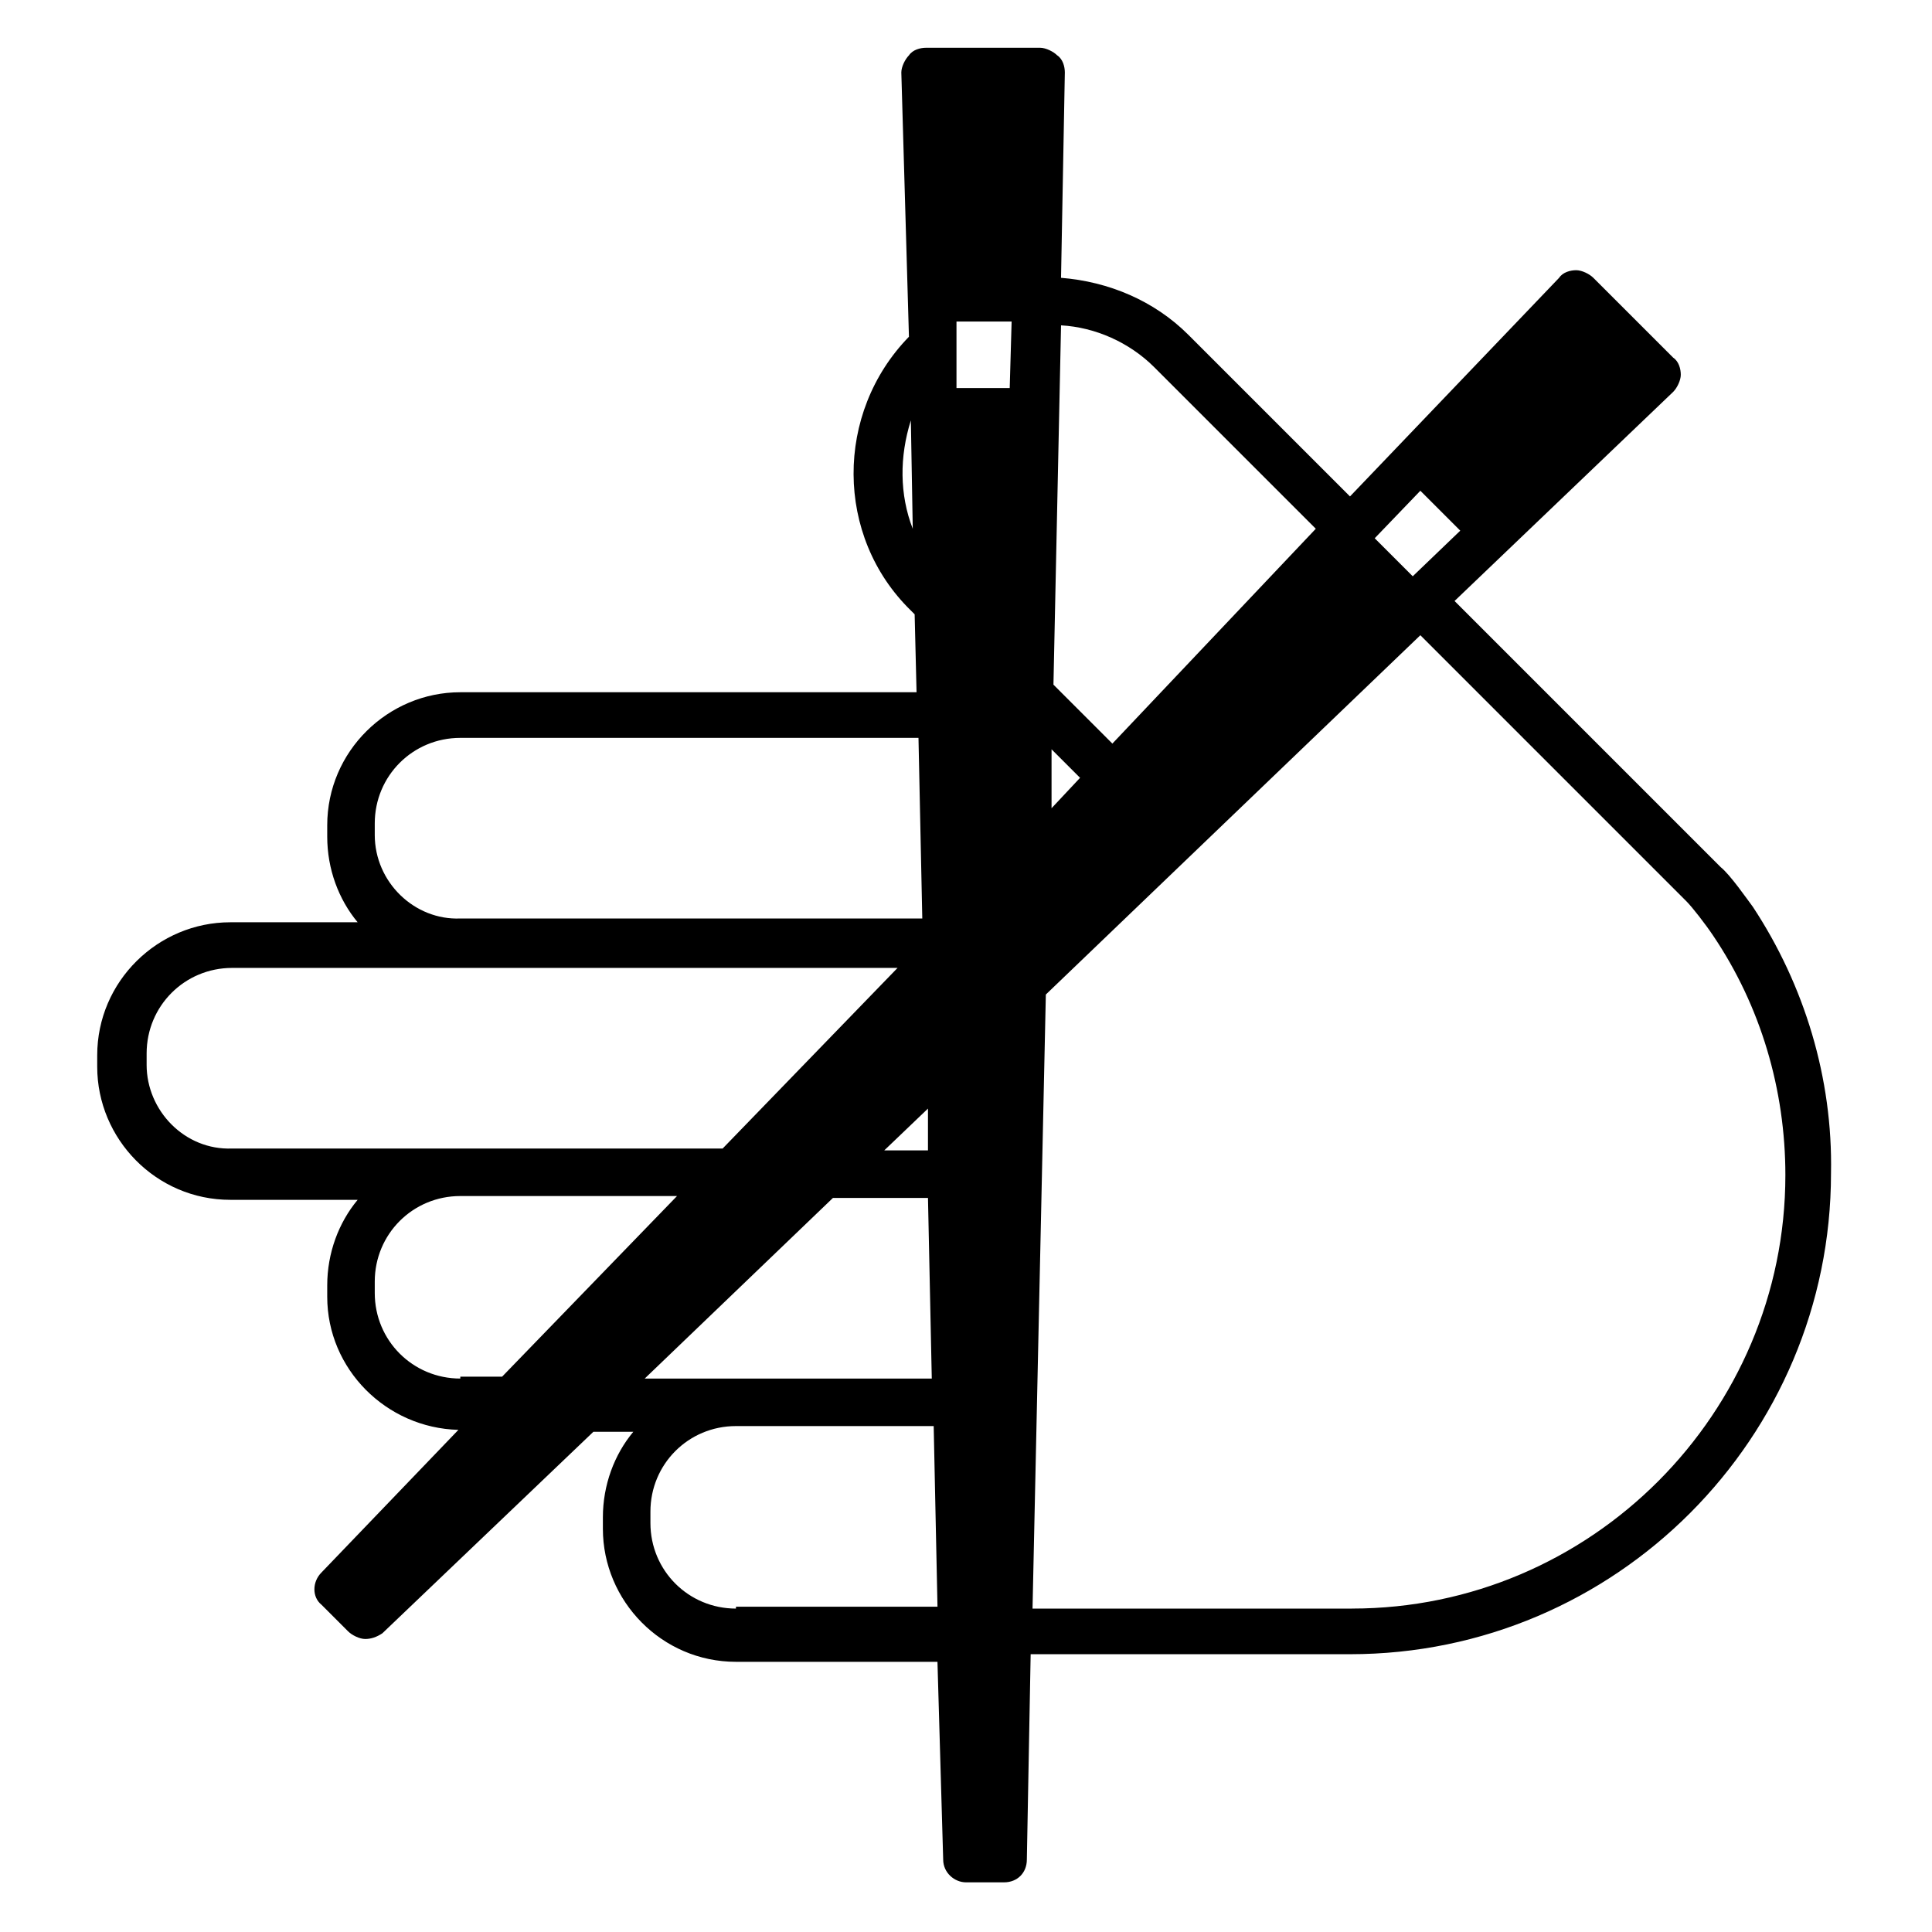 <?xml version="1.0" encoding="UTF-8"?>
<!-- The Best Svg Icon site in the world: iconSvg.co, Visit us! https://iconsvg.co -->
<svg fill="#000000" width="800px" height="800px" version="1.1" viewBox="144 144 512 512" xmlns="http://www.w3.org/2000/svg">
 <path d="m608.57 384.38c-1.512-2.016-6.047-8.566-8.566-10.578l-70.531-70.535 57.938-55.418c1.008-1.008 2.016-3.023 2.016-4.535s-0.504-3.527-2.016-4.535l-21.16-21.156c-1.008-1.008-3.023-2.016-4.535-2.016s-3.527 0.504-4.535 2.016l-55.418 57.938-42.824-42.824c-9.07-9.07-21.16-14.105-33.754-15.113l1.008-54.414c0-1.512-0.504-3.527-2.016-4.535-1.008-1.008-3.023-2.016-4.535-2.016h-30.23c-1.512 0-3.527 0.504-4.535 2.016-1.008 1.008-2.016 3.023-2.016 4.535l2.019 70.031c-19.648 20.152-19.648 52.898 0.504 72.547l1.008 1.008 0.504 20.656h-120.91c-19.145 0-35.266 15.617-35.266 35.266v3.023c0 8.566 3.023 16.625 8.062 22.672h-33.754c-19.145 0-35.266 15.617-35.266 35.266v3.023c0 19.145 15.617 35.266 35.266 35.266h33.754c-5.039 6.047-8.062 14.105-8.062 22.672v3.023c0 19.145 15.617 34.762 34.762 35.266l-36.273 37.785c-2.519 2.519-2.519 6.551 0 8.566l7.055 7.055c1.008 1.008 3.023 2.016 4.535 2.016s3.023-0.504 4.535-1.512l55.922-53.402h10.578c-5.039 6.047-8.062 14.105-8.062 22.672v3.023c0 19.145 15.617 35.266 35.266 35.266h53.402l1.516 52.395c0 3.527 3.023 6.047 6.047 6.047h10.078c3.527 0 6.047-2.519 6.047-6.047l1.008-54.41h84.641c70.535 0 127.46-57.434 127.46-127.46 0.496-25.191-7.059-49.879-20.664-70.535zm-218.65 64.488h-11.586l11.586-11.082zm7.559-219.66h14.609l-0.504 17.633h-14.105zm25.191 113.36 7.559 7.559-7.559 8.062zm97.738-68.516 10.578 10.578-12.594 12.09-10.078-10.078zm-70.535-32.75 42.824 42.824-53.906 56.934-15.617-15.617 2.012-95.223c9.07 0.504 18.137 4.535 24.688 11.082zm-64.488 14.109 0.504 28.719c-3.527-9.07-3.527-19.148-0.504-28.719zm-142.07 109.83v-3.023c0-12.594 10.078-22.672 22.672-22.672h121.42l1.008 47.863h-122.43c-12.09 0.504-22.672-9.57-22.672-22.168zm-60.457 60.961v-3.023c0-12.594 10.078-22.672 22.672-22.672h176.33l-46.352 47.863h-129.98c-12.594 0.504-22.672-10.074-22.672-22.168zm83.129 83.129c-12.594 0-22.672-10.078-22.672-22.672v-3.023c0-12.594 10.078-22.672 22.672-22.672h57.434l-46.352 47.863h-11.082zm98.746-47.859h25.191l1.008 47.863-76.074-0.004zm-25.691 108.82c-12.594 0-22.672-10.078-22.672-22.672v-3.023c0-12.594 10.078-22.672 22.672-22.672h52.395l1.008 47.863h-53.402zm163.23 0h-84.641l3.527-162.73 99.25-95.219 70.535 70.535c1.512 1.512 5.039 6.047 7.055 9.07 12.594 18.641 19.145 40.809 19.145 63.48-0.004 62.973-51.395 114.86-114.87 114.86z"/>
</svg>